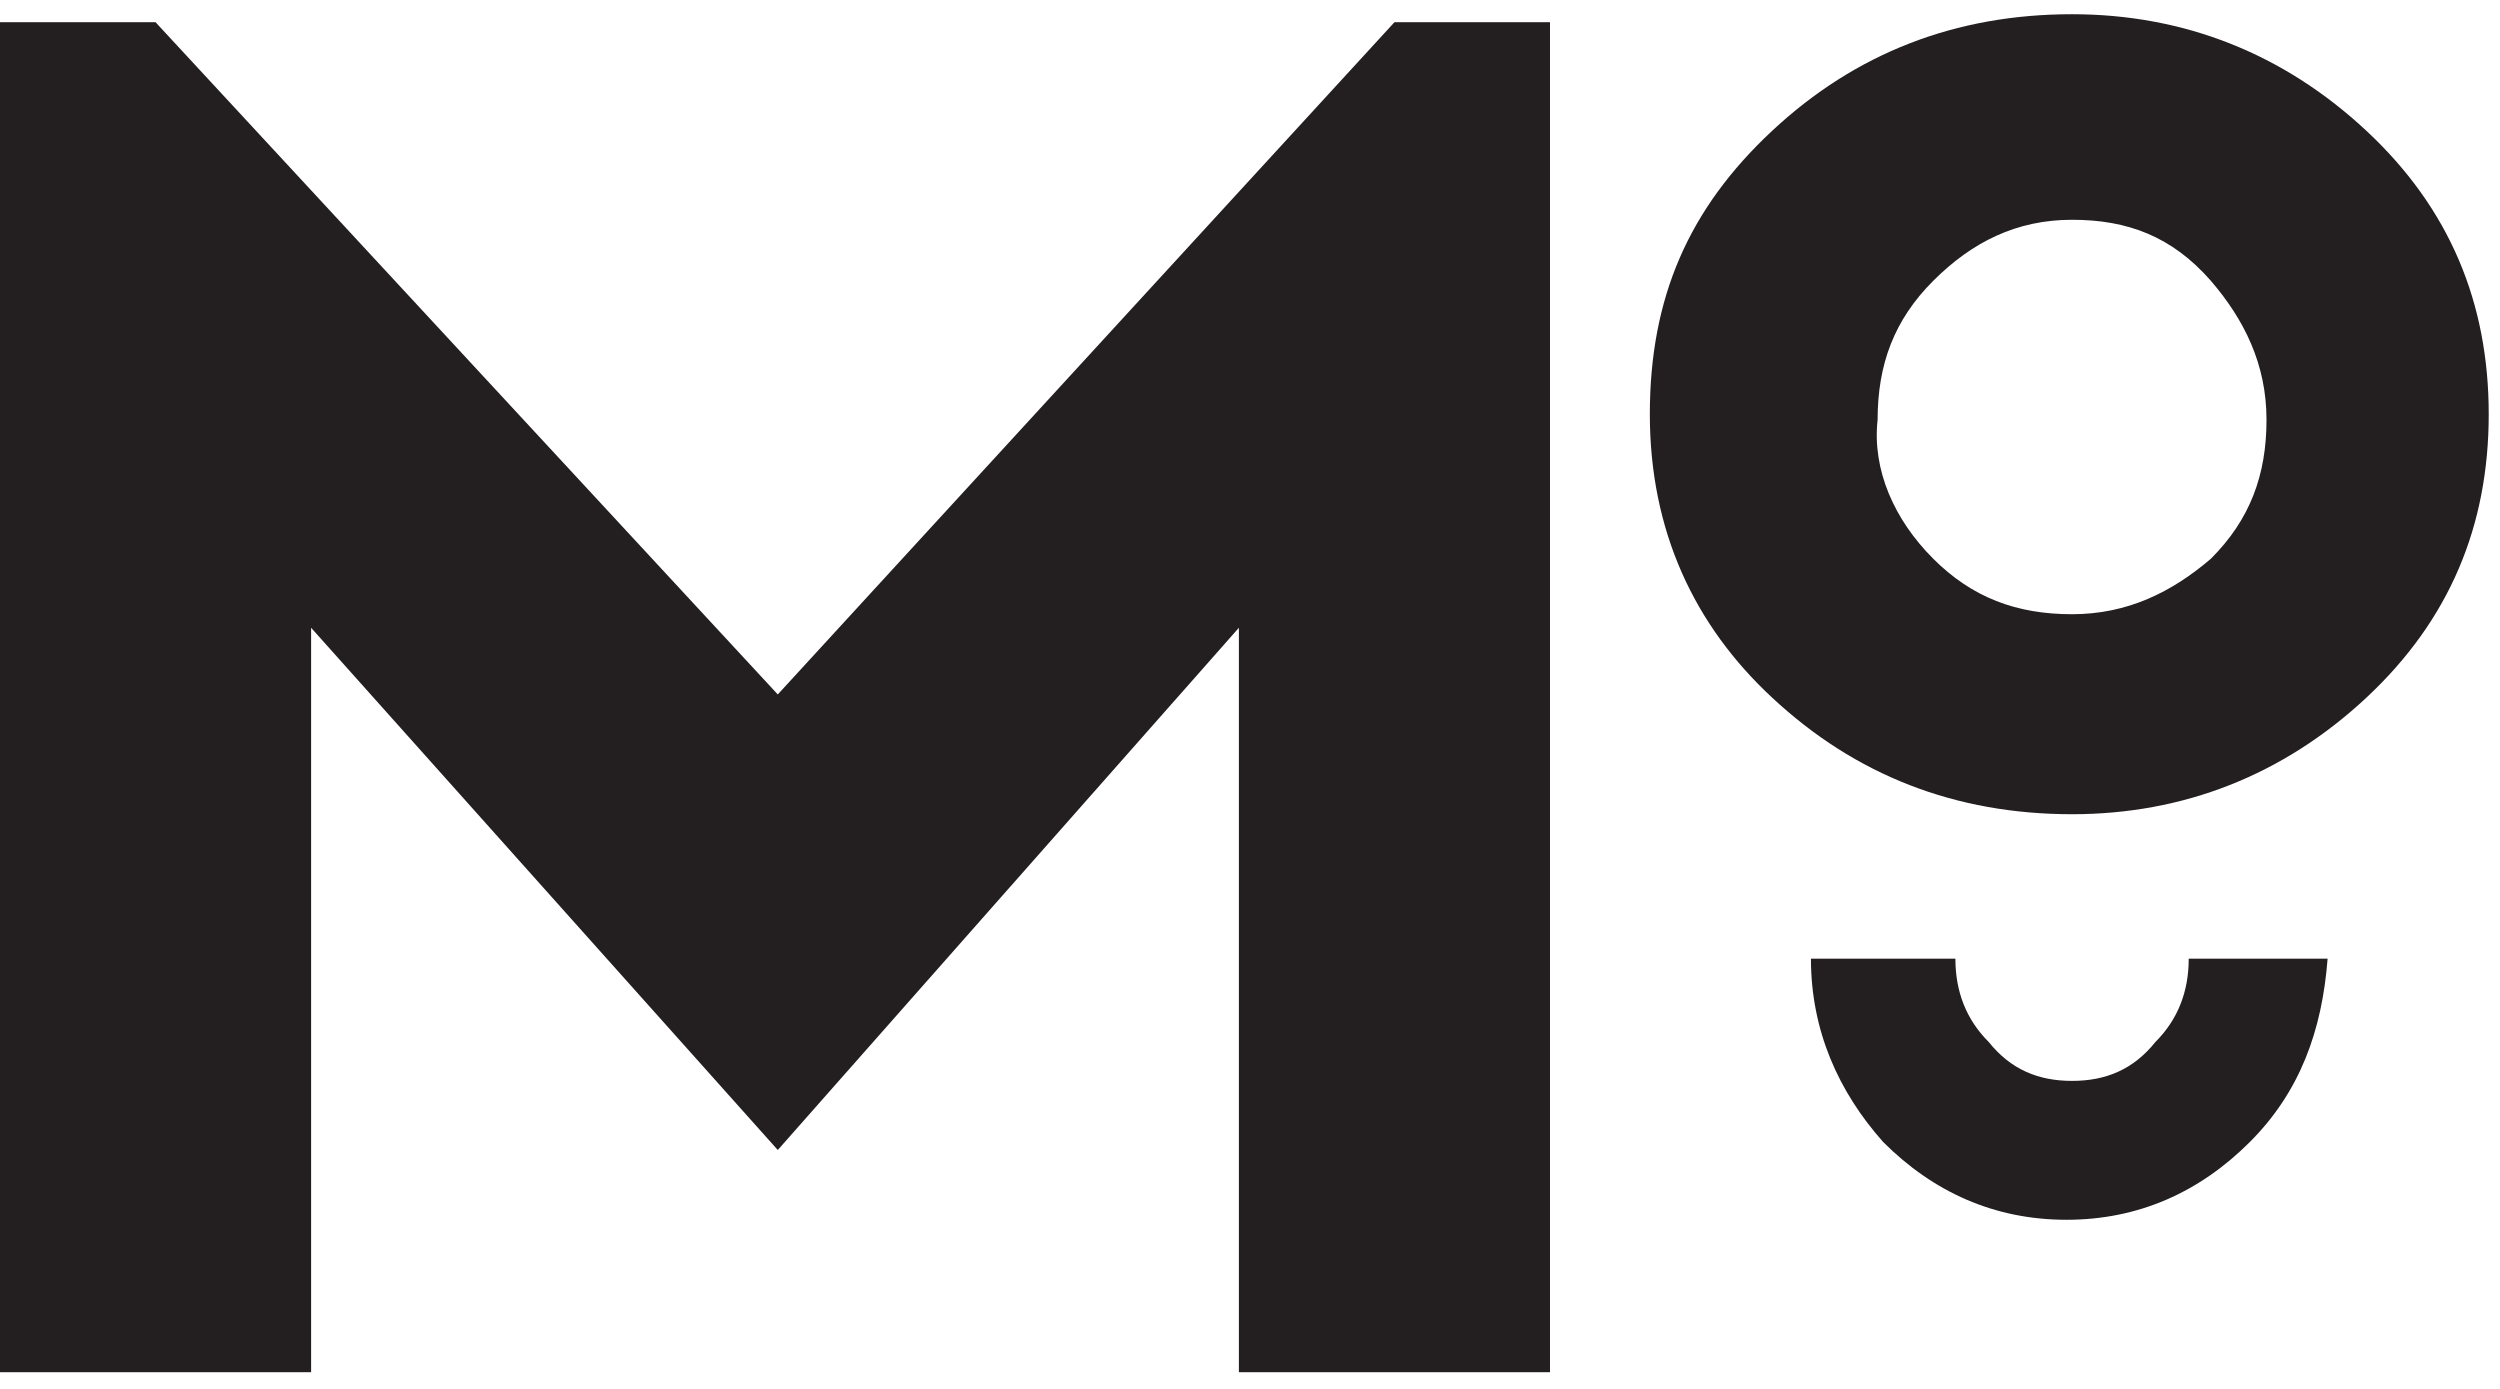 <?xml version="1.0" encoding="utf-8"?>
<!-- Generator: Adobe Illustrator 23.0.6, SVG Export Plug-In . SVG Version: 6.00 Build 0)  -->
<svg version="1.1" id="Layer_1" xmlns="http://www.w3.org/2000/svg" xmlns:xlink="http://www.w3.org/1999/xlink" x="0px" y="0px"
	 viewBox="0 0 45 25" style="enable-background:new 0 0 45 25;" xml:space="preserve">
<style type="text/css">
	.st0{fill-rule:evenodd;clip-rule:evenodd;fill:#231F20;}
</style>
<g>
	<polygon class="st0" points="25.1,0.4 14,12.5 2.8,0.4 0,0.4 0,24.7 5.6,24.7 5.6,11.3 14,20.7 22.3,11.3 22.3,24.7 27.9,24.7 
		27.9,0.4 	"/>
	<g transform="translate(29.597 .256)">
		<path class="st0" d="M5.2,9.8c0.7,0.7,1.5,1,2.5,1c1,0,1.8-0.4,2.5-1c0.7-0.7,1-1.5,1-2.5c0-1-0.4-1.8-1-2.5
			C9.5,4,8.7,3.7,7.7,3.7c-1,0-1.8,0.4-2.5,1.1c-0.7,0.7-1,1.5-1,2.5C4.1,8.2,4.5,9.1,5.2,9.8 M13,2.1c1.5,1.4,2.2,3.1,2.2,5.1
			c0,2-0.7,3.7-2.2,5.1c-1.5,1.4-3.3,2.1-5.3,2.1c-2.1,0-3.9-0.7-5.4-2.1C0.9,11,0.1,9.3,0.1,7.2s0.7-3.7,2.2-5.1
			C3.8,0.7,5.6,0,7.7,0C9.7,0,11.5,0.7,13,2.1"/>
		<path class="st0" d="M9.8,17c0,0.6-0.2,1.1-0.6,1.5c-0.4,0.5-0.9,0.7-1.5,0.7c-0.6,0-1.1-0.2-1.5-0.7c-0.4-0.4-0.6-0.9-0.6-1.5H3
			c0,1.3,0.5,2.4,1.3,3.3c0.9,0.9,2,1.4,3.3,1.4c1.3,0,2.4-0.5,3.3-1.4c0.9-0.9,1.3-2,1.4-3.3H9.8z"/>
	</g>
</g>
</svg>
